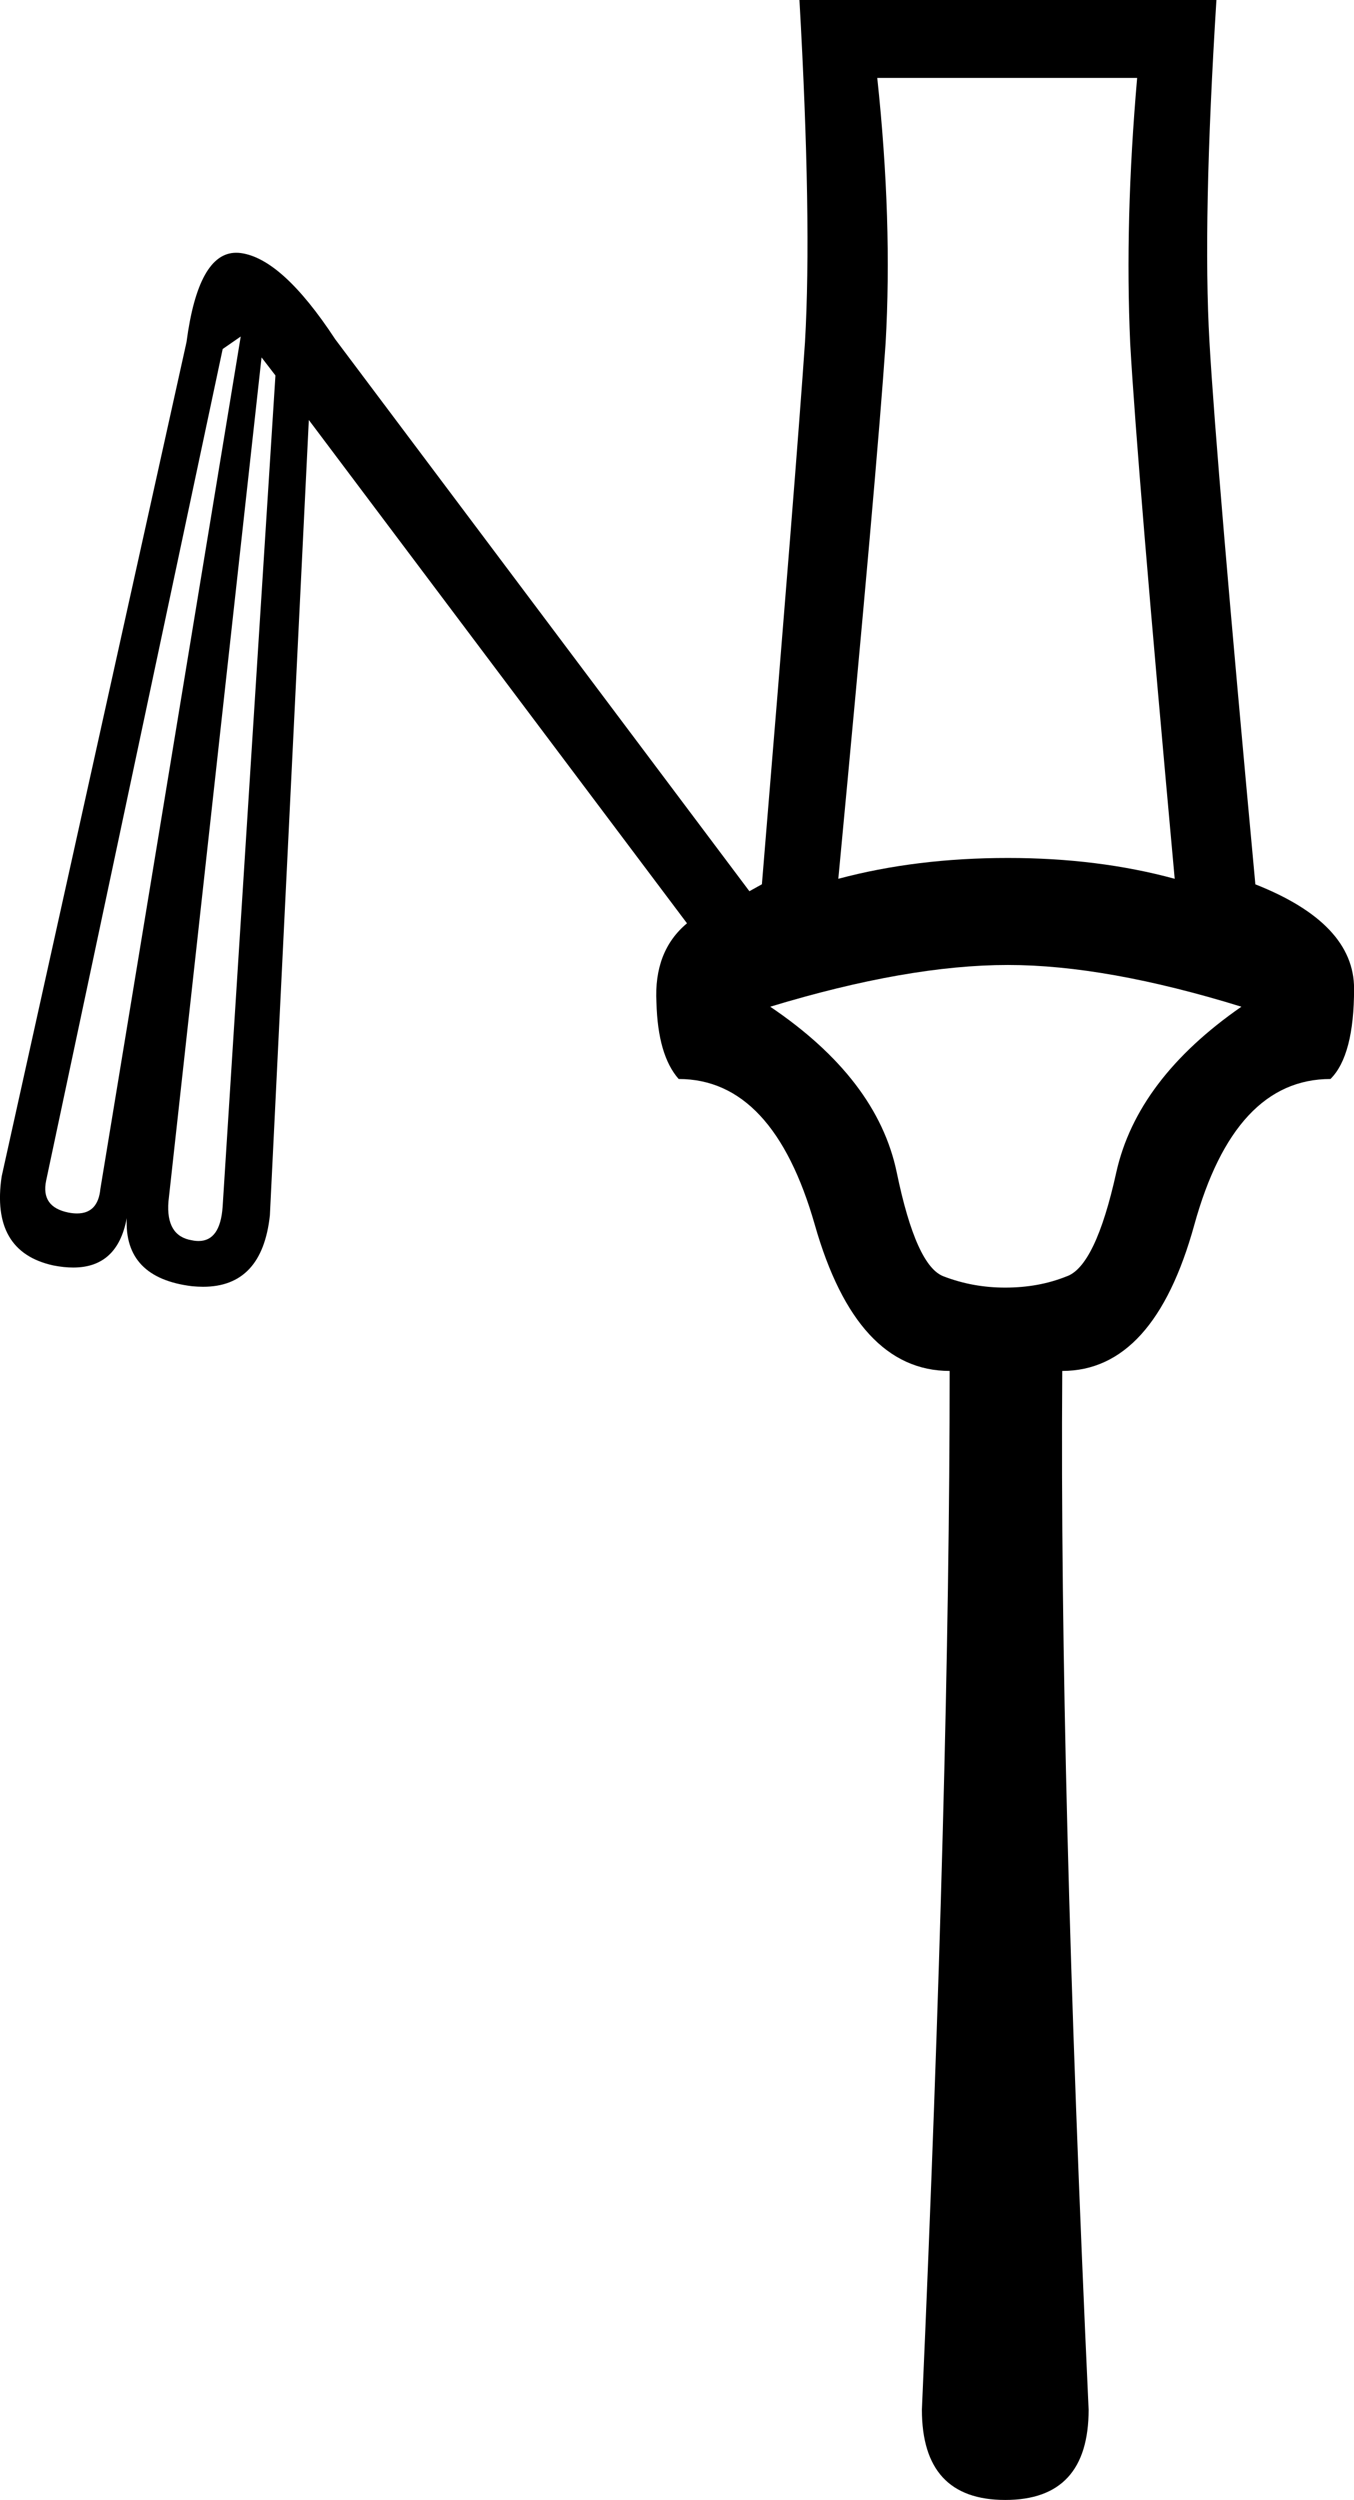 <?xml version="1.0" encoding="UTF-8"?>
<svg id="a" data-name="Ebene 1" xmlns="http://www.w3.org/2000/svg" width="6.881mm" height="12.7mm" viewBox="0 0 19.506 36">
  <path d="M12.638,1.121c.147,1.375,.187,2.65,.12,3.824-.08,1.188-.307,3.758-.681,7.709,.748-.2,1.562-.3,2.443-.3,.868,0,1.669,.1,2.403,.3-.36-3.951-.574-6.521-.641-7.709-.053-1.175-.02-2.449,.1-3.824h-3.744ZM3.468,4.845l-.26,.18L.665,16.999c-.053,.254,.053,.407,.32,.461,.045,.009,.086,.013,.125,.013,.201,0,.313-.118,.336-.353L3.468,4.845Zm.3,.3l-1.341,12.154c-.027,.334,.087,.521,.34,.561,.033,.007,.065,.01,.094,.01,.207,0,.323-.164,.346-.491l.761-11.973-.2-.26ZM14.52,13.895c-.961,0-2.102,.2-3.424,.601,1.028,.694,1.635,1.488,1.822,2.383,.187,.908,.414,1.408,.681,1.502,.28,.107,.574,.16,.881,.16,.32,0,.614-.053,.881-.16,.28-.093,.521-.594,.721-1.502,.2-.894,.801-1.689,1.802-2.383-1.295-.4-2.416-.601-3.364-.601ZM17.524,0c-.133,2.122-.167,3.764-.1,4.925,.067,1.175,.287,3.778,.661,7.809,.948,.374,1.422,.874,1.422,1.502,0,.641-.113,1.075-.34,1.301-.921,0-1.575,.701-1.962,2.102s-1.021,2.102-1.902,2.102c-.027,3.884,.1,8.87,.38,14.957,0,.868-.4,1.301-1.201,1.301s-1.201-.434-1.201-1.301c.267-6.087,.4-11.072,.4-14.957-.894,0-1.542-.701-1.942-2.102-.4-1.402-1.054-2.102-1.962-2.102-.2-.227-.307-.594-.32-1.101-.027-.494,.12-.874,.44-1.141L4.449,6.047l-.561,11.453c-.074,.686-.395,1.029-.963,1.029-.051,0-.103-.003-.158-.008-.654-.08-.968-.407-.941-.981h0c-.088,.475-.345,.712-.771,.712-.089,0-.186-.01-.29-.031-.601-.133-.848-.561-.741-1.281L2.687,4.925c.113-.857,.352-1.286,.715-1.286,.021,0,.043,.001,.065,.004,.4,.053,.854,.467,1.362,1.241l5.967,7.949,.18-.1c.334-4.031,.541-6.634,.621-7.809,.067-1.161,.04-2.803-.08-4.925h6.007Z"/>
</svg>